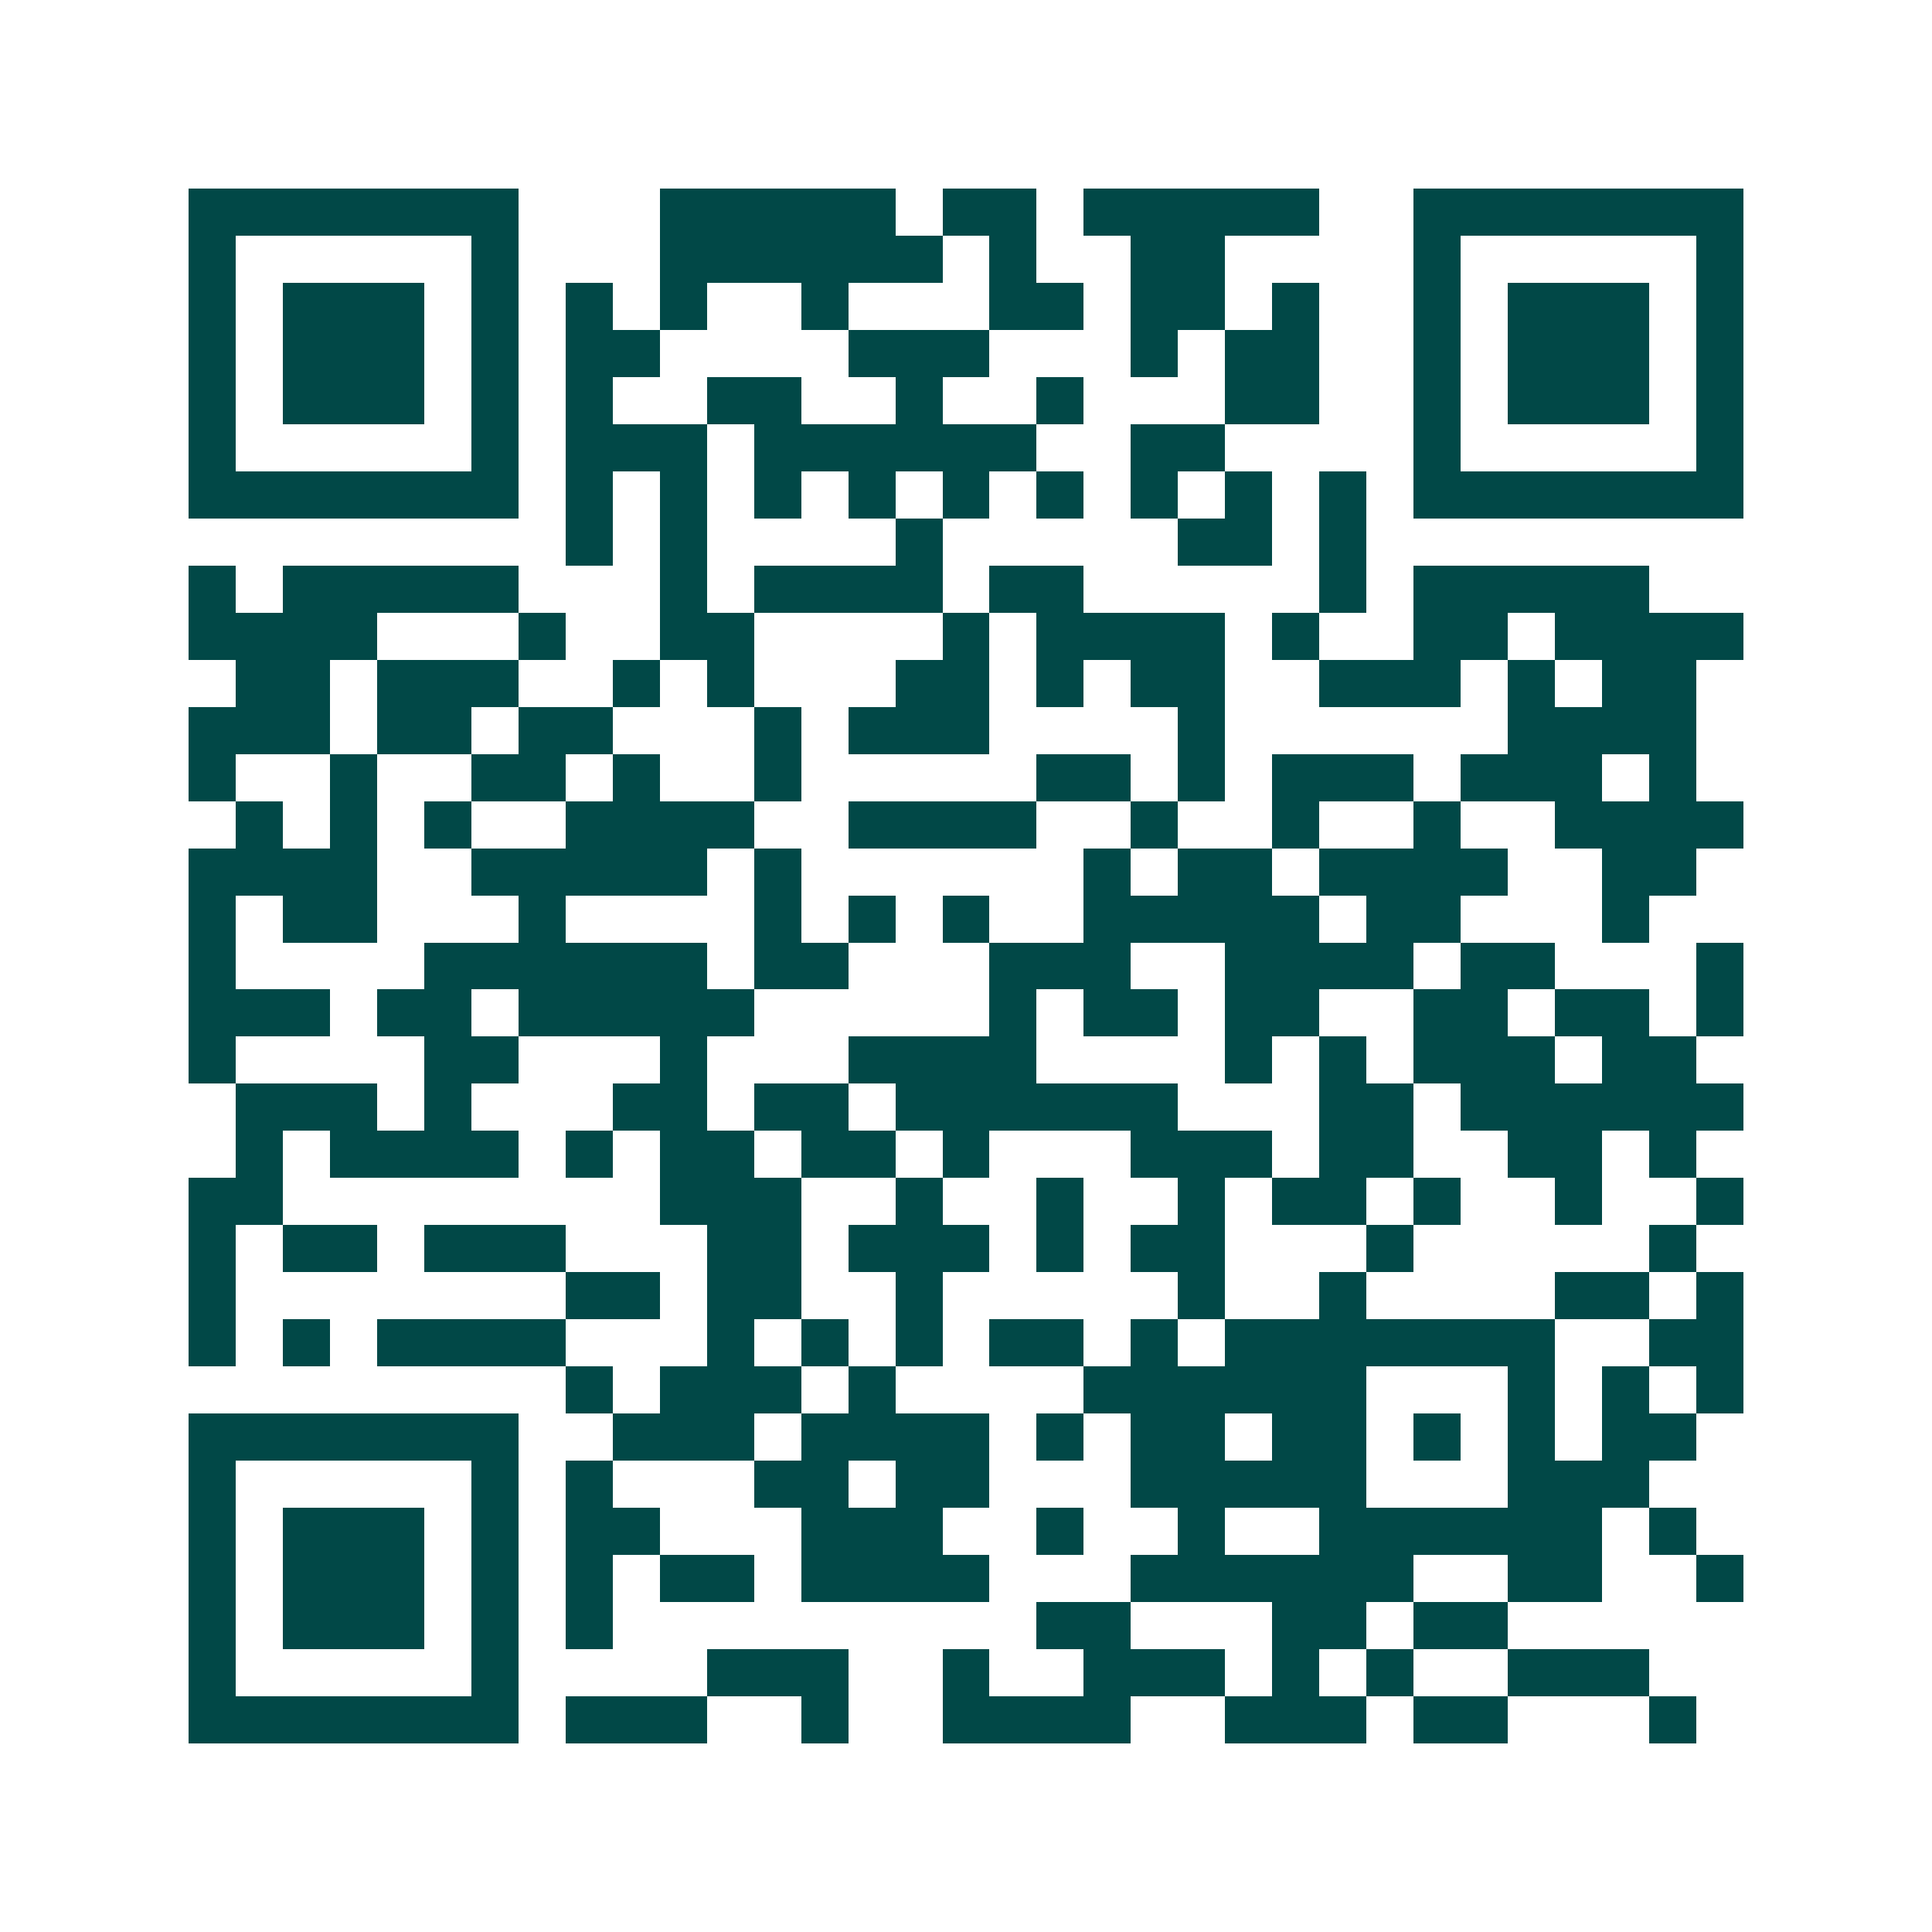 <svg xmlns="http://www.w3.org/2000/svg" width="200" height="200" viewBox="0 0 41 41" shape-rendering="crispEdges"><path fill="#ffffff" d="M0 0h41v41H0z"/><path stroke="#014847" d="M4 4.5h7m3 0h5m1 0h2m1 0h5m2 0h7M4 5.5h1m5 0h1m3 0h6m1 0h1m2 0h2m4 0h1m5 0h1M4 6.5h1m1 0h3m1 0h1m1 0h1m1 0h1m2 0h1m3 0h2m1 0h2m1 0h1m2 0h1m1 0h3m1 0h1M4 7.5h1m1 0h3m1 0h1m1 0h2m4 0h3m3 0h1m1 0h2m2 0h1m1 0h3m1 0h1M4 8.5h1m1 0h3m1 0h1m1 0h1m2 0h2m2 0h1m2 0h1m3 0h2m2 0h1m1 0h3m1 0h1M4 9.5h1m5 0h1m1 0h3m1 0h6m2 0h2m4 0h1m5 0h1M4 10.5h7m1 0h1m1 0h1m1 0h1m1 0h1m1 0h1m1 0h1m1 0h1m1 0h1m1 0h1m1 0h7M12 11.5h1m1 0h1m4 0h1m5 0h2m1 0h1M4 12.5h1m1 0h5m3 0h1m1 0h4m1 0h2m5 0h1m1 0h5M4 13.5h4m3 0h1m2 0h2m4 0h1m1 0h4m1 0h1m2 0h2m1 0h4M5 14.5h2m1 0h3m2 0h1m1 0h1m3 0h2m1 0h1m1 0h2m2 0h3m1 0h1m1 0h2M4 15.5h3m1 0h2m1 0h2m3 0h1m1 0h3m4 0h1m6 0h4M4 16.5h1m2 0h1m2 0h2m1 0h1m2 0h1m5 0h2m1 0h1m1 0h3m1 0h3m1 0h1M5 17.5h1m1 0h1m1 0h1m2 0h4m2 0h4m2 0h1m2 0h1m2 0h1m2 0h4M4 18.5h4m2 0h5m1 0h1m6 0h1m1 0h2m1 0h4m2 0h2M4 19.5h1m1 0h2m3 0h1m4 0h1m1 0h1m1 0h1m2 0h5m1 0h2m3 0h1M4 20.5h1m4 0h6m1 0h2m3 0h3m2 0h4m1 0h2m3 0h1M4 21.5h3m1 0h2m1 0h5m5 0h1m1 0h2m1 0h2m2 0h2m1 0h2m1 0h1M4 22.5h1m4 0h2m3 0h1m3 0h4m4 0h1m1 0h1m1 0h3m1 0h2M5 23.5h3m1 0h1m3 0h2m1 0h2m1 0h6m3 0h2m1 0h6M5 24.5h1m1 0h4m1 0h1m1 0h2m1 0h2m1 0h1m3 0h3m1 0h2m2 0h2m1 0h1M4 25.5h2m8 0h3m2 0h1m2 0h1m2 0h1m1 0h2m1 0h1m2 0h1m2 0h1M4 26.5h1m1 0h2m1 0h3m3 0h2m1 0h3m1 0h1m1 0h2m3 0h1m5 0h1M4 27.5h1m7 0h2m1 0h2m2 0h1m5 0h1m2 0h1m4 0h2m1 0h1M4 28.5h1m1 0h1m1 0h4m3 0h1m1 0h1m1 0h1m1 0h2m1 0h1m1 0h7m2 0h2M12 29.5h1m1 0h3m1 0h1m4 0h6m3 0h1m1 0h1m1 0h1M4 30.5h7m2 0h3m1 0h4m1 0h1m1 0h2m1 0h2m1 0h1m1 0h1m1 0h2M4 31.5h1m5 0h1m1 0h1m3 0h2m1 0h2m3 0h5m3 0h3M4 32.5h1m1 0h3m1 0h1m1 0h2m3 0h3m2 0h1m2 0h1m2 0h6m1 0h1M4 33.5h1m1 0h3m1 0h1m1 0h1m1 0h2m1 0h4m3 0h6m2 0h2m2 0h1M4 34.5h1m1 0h3m1 0h1m1 0h1m9 0h2m3 0h2m1 0h2M4 35.5h1m5 0h1m4 0h3m2 0h1m2 0h3m1 0h1m1 0h1m2 0h3M4 36.5h7m1 0h3m2 0h1m2 0h4m2 0h3m1 0h2m3 0h1"/></svg>
